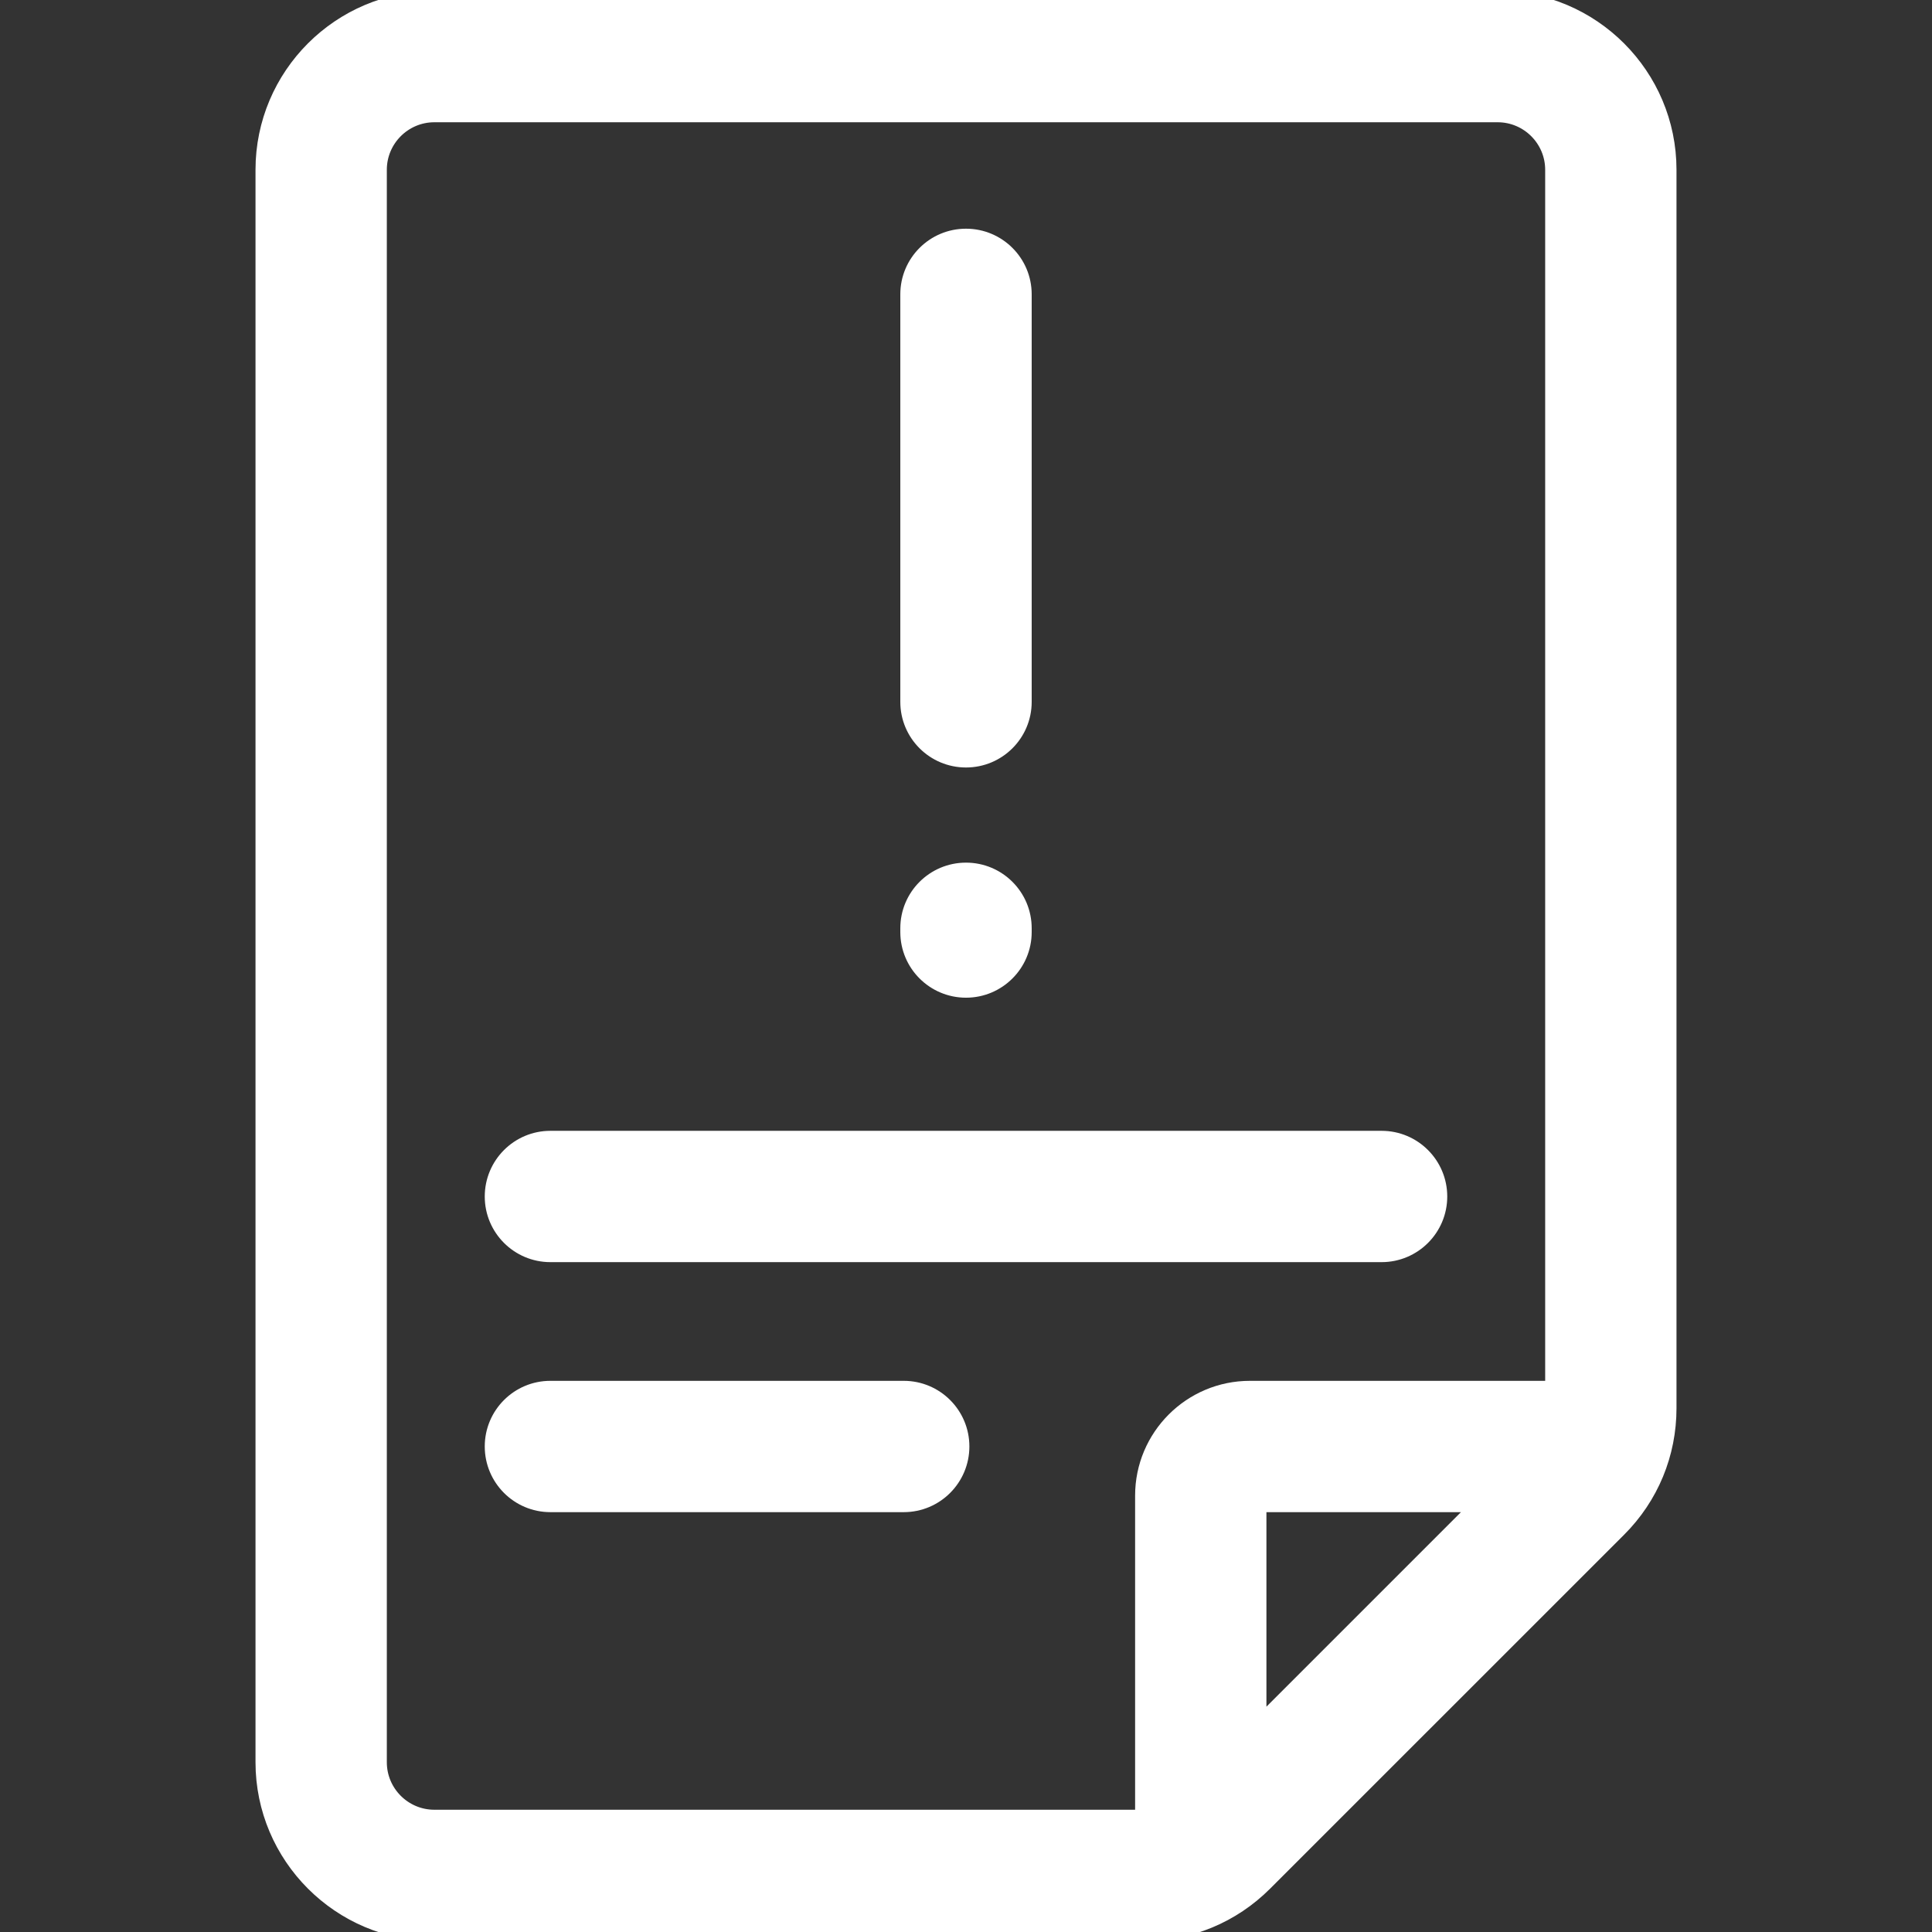 <svg width="32" height="32" viewBox="0 0 32 32" fill="none" xmlns="http://www.w3.org/2000/svg">
<rect x="0" y="0" width="32" height="32" fill="#333333" stroke="none"/>
<g id="Notice Management Plan" clip-path="url(#clip0_3764_8044)">
<g id="Group">
<path id="Vector" d="M24.806 0H7.194C5.643 0 4.382 1.262 4.382 2.812V29.188C4.382 30.738 5.643 32 7.194 32H18.943C19.694 32 20.4 31.707 20.931 31.176L26.795 25.313C27.326 24.782 27.618 24.076 27.618 23.324V2.812C27.618 1.262 26.357 0 24.806 0ZM7.194 30.125C6.677 30.125 6.257 29.704 6.257 29.188V2.812C6.257 2.296 6.677 1.875 7.194 1.875H24.806C25.323 1.875 25.743 2.296 25.743 2.812V23.021H20.702C19.736 23.021 18.951 23.806 18.951 24.772V30.125C18.948 30.125 18.945 30.125 18.943 30.125H7.194ZM20.826 28.63V24.896H24.56L20.826 28.63Z" fill="white" stroke="white" stroke-width="0.3"/>
<path id="Vector_2" d="M9.116 20.755H22.884C23.401 20.755 23.821 20.335 23.821 19.818C23.821 19.3 23.401 18.88 22.884 18.88H9.116C8.599 18.88 8.179 19.3 8.179 19.818C8.179 20.335 8.599 20.755 9.116 20.755ZM14.969 23.021H9.116C8.599 23.021 8.179 23.44 8.179 23.958C8.179 24.476 8.599 24.896 9.116 24.896H14.969C15.486 24.896 15.906 24.476 15.906 23.958C15.906 23.44 15.486 23.021 14.969 23.021ZM16 16.375C16.518 16.375 16.938 15.955 16.938 15.438V15.375C16.938 14.857 16.518 14.438 16 14.438C15.482 14.438 15.062 14.857 15.062 15.375V15.438C15.062 15.955 15.482 16.375 16 16.375ZM16 12.562C16.518 12.562 16.938 12.143 16.938 11.625V4.875C16.938 4.357 16.518 3.938 16 3.938C15.482 3.938 15.062 4.357 15.062 4.875V11.625C15.062 12.143 15.482 12.562 16 12.562Z" fill="white" stroke="white" stroke-width="0.3"/>
</g>
</g>
<defs>
<clipPath id="clip0_3764_8044">
<rect width="32" height="32" fill="white"/>
</clipPath>
</defs>
</svg>

